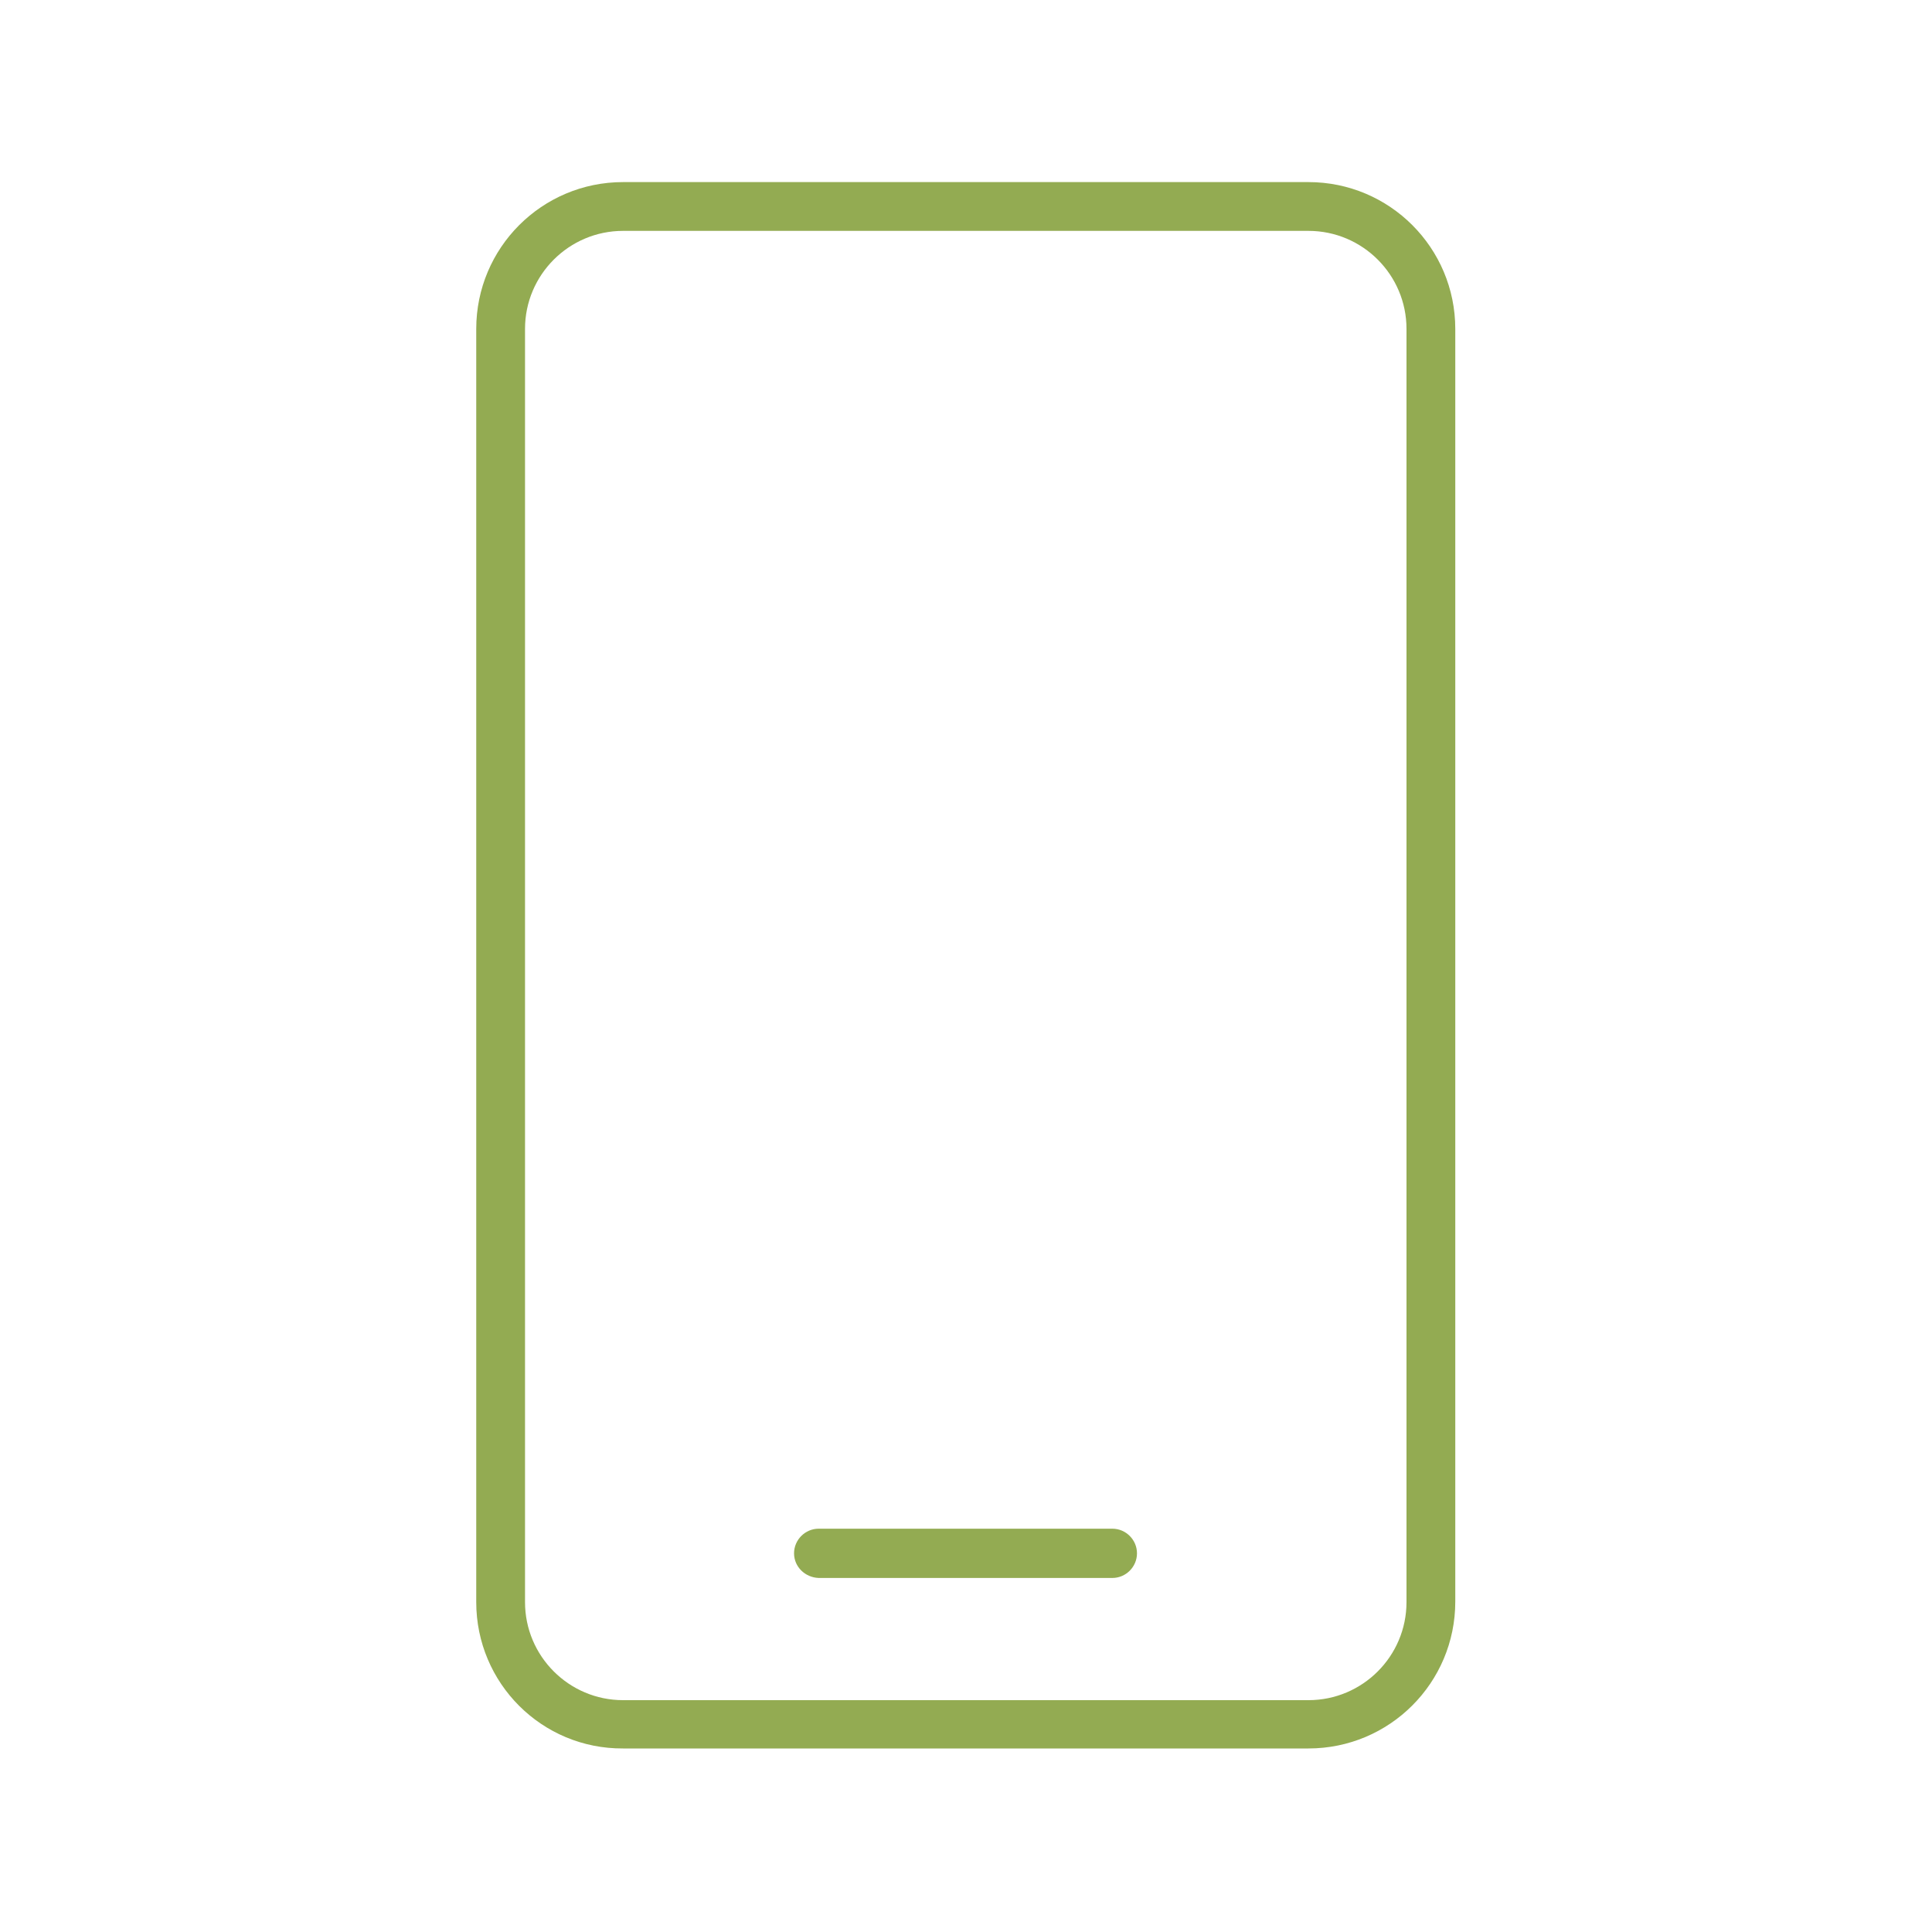 <?xml version="1.0" encoding="utf-8"?>
<!-- Generator: Adobe Illustrator 25.1.0, SVG Export Plug-In . SVG Version: 6.00 Build 0)  -->
<svg version="1.1" id="Layer_1" xmlns="http://www.w3.org/2000/svg" xmlns:xlink="http://www.w3.org/1999/xlink" x="0px" y="0px"
	 viewBox="0 0 400 400" style="enable-background:new 0 0 400 400;" xml:space="preserve">
<style type="text/css">
	.st0{fill:#93AB52;}
</style>
<g>
	<path class="st0" d="M98.6,331.7V68.1c0-16.8,13.6-30.4,30.4-30.4h141.9c16.8,0,30.4,13.6,30.4,30.4v263.5
		c0,16.8-13.6,30.4-30.4,30.4H129C112.2,362.1,98.6,348.5,98.6,331.7z M108.7,331.7c0,11.2,9.1,20.3,20.3,20.3h141.9
		c11.2,0,20.3-9.1,20.3-20.3V68.1c0-11.2-9.1-20.3-20.3-20.3H129c-11.2,0-20.3,9.1-20.3,20.3V331.7z M164.4,321.6
		c0-2.8,2.3-5.1,5.1-5.1h60.8c2.8,0,5.1,2.3,5.1,5.1s-2.3,5.1-5.1,5.1h-60.8C166.7,326.6,164.4,324.4,164.4,321.6z"/>
</g>
</svg>
